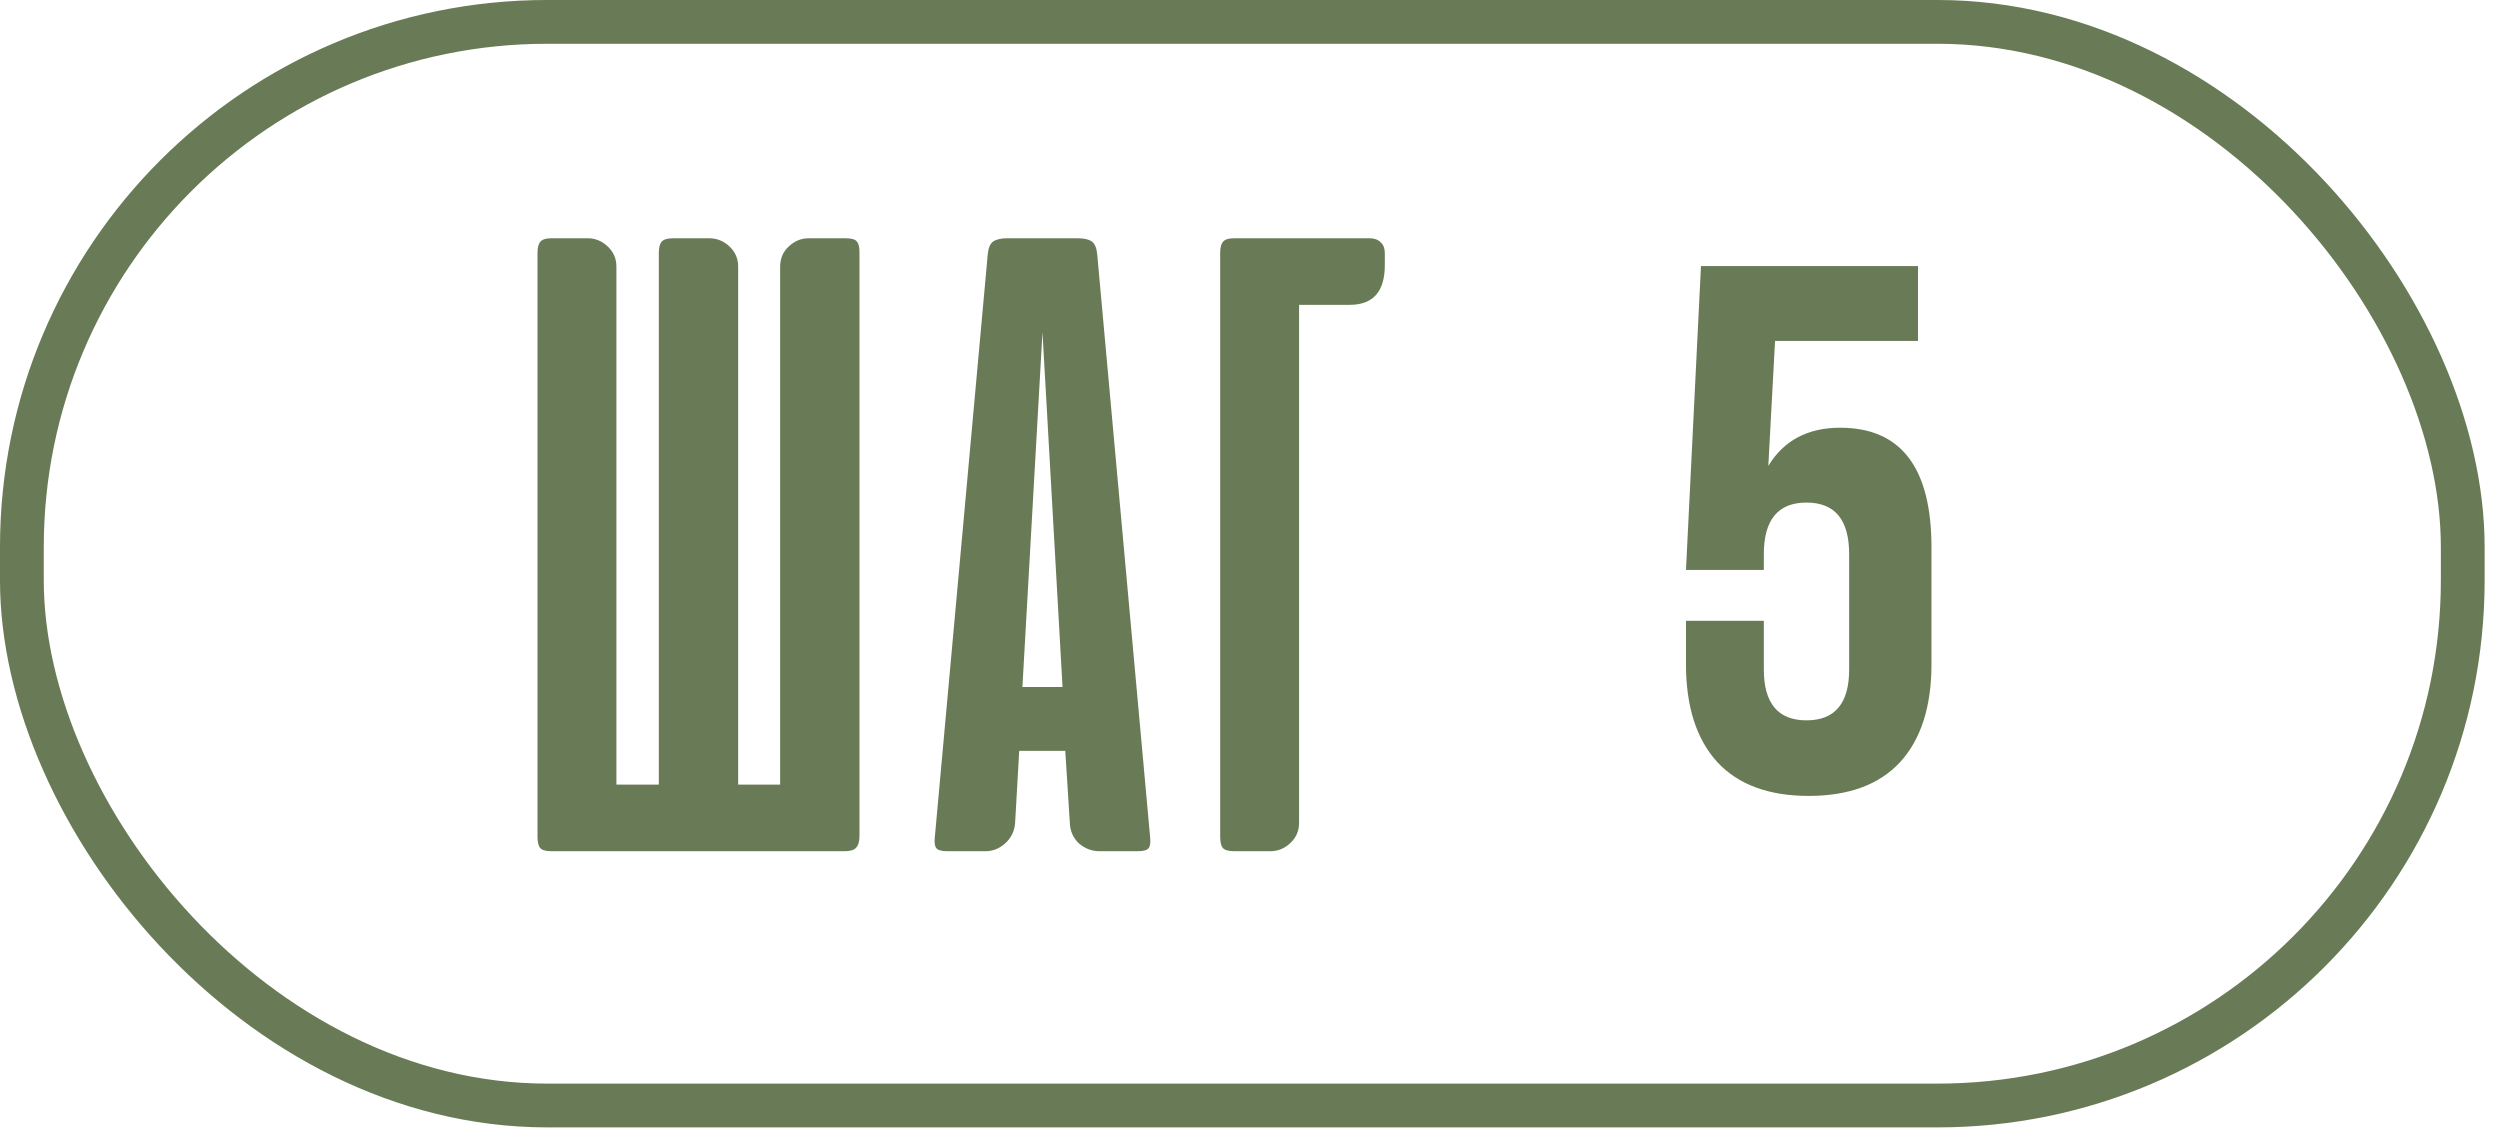 <?xml version="1.0" encoding="UTF-8"?> <svg xmlns="http://www.w3.org/2000/svg" width="109" height="50" viewBox="0 0 109 50" fill="none"><path d="M73.509 27.067H76.903V29.188C76.903 30.667 77.523 31.407 78.763 31.407C80.003 31.407 80.623 30.667 80.623 29.188V24.163C80.623 22.662 80.003 21.912 78.763 21.912C77.523 21.912 76.903 22.662 76.903 24.163V24.848H73.509L74.162 11.601H83.625V14.864H77.392L77.099 20.313C77.773 19.203 78.817 18.649 80.231 18.649C82.885 18.649 84.212 20.389 84.212 23.869V28.96C84.212 30.809 83.755 32.233 82.841 33.234C81.928 34.213 80.601 34.702 78.861 34.702C77.12 34.702 75.793 34.213 74.88 33.234C73.966 32.233 73.509 30.809 73.509 28.96V27.067Z" fill="#687B56"></path><path d="M37.473 36.457C37.473 36.695 37.42 36.868 37.314 36.974C37.221 37.066 37.056 37.113 36.817 37.113H24.051C23.799 37.113 23.634 37.066 23.554 36.974C23.475 36.881 23.435 36.715 23.435 36.477V11.044C23.435 10.806 23.475 10.64 23.554 10.547C23.634 10.441 23.799 10.388 24.051 10.388H25.622C25.954 10.388 26.245 10.507 26.497 10.746C26.749 10.985 26.875 11.276 26.875 11.621V34.21H28.724V11.044C28.724 10.806 28.764 10.64 28.843 10.547C28.923 10.441 29.095 10.388 29.36 10.388H30.912C31.256 10.388 31.554 10.507 31.806 10.746C32.058 10.985 32.184 11.276 32.184 11.621V34.21H34.014V11.641C34.014 11.27 34.139 10.971 34.391 10.746C34.643 10.507 34.935 10.388 35.266 10.388H36.857C37.122 10.388 37.288 10.434 37.354 10.527C37.434 10.607 37.473 10.759 37.473 10.985V36.457ZM50.145 36.496C50.171 36.722 50.151 36.881 50.085 36.974C50.019 37.066 49.86 37.113 49.608 37.113H47.938C47.606 37.113 47.308 37 47.043 36.775C46.791 36.536 46.658 36.238 46.645 35.88L46.446 32.738H44.438L44.259 35.88C44.233 36.238 44.087 36.536 43.822 36.775C43.57 37 43.285 37.113 42.967 37.113H41.316C41.051 37.113 40.885 37.066 40.819 36.974C40.753 36.881 40.733 36.722 40.759 36.496L43.066 11.084C43.092 10.806 43.172 10.62 43.304 10.527C43.45 10.434 43.656 10.388 43.921 10.388H46.983C47.261 10.388 47.467 10.434 47.6 10.527C47.732 10.62 47.812 10.806 47.838 11.084L50.145 36.496ZM44.577 29.954H46.327L45.452 14.484L44.577 29.954ZM53.2 36.477V11.024C53.2 10.799 53.239 10.64 53.319 10.547C53.398 10.441 53.564 10.388 53.816 10.388H59.722C59.921 10.388 60.08 10.448 60.199 10.567C60.318 10.673 60.378 10.832 60.378 11.044V11.561C60.378 12.714 59.867 13.291 58.847 13.291H56.64V35.88C56.64 36.225 56.514 36.516 56.262 36.755C56.01 36.993 55.718 37.113 55.387 37.113H53.816C53.564 37.113 53.398 37.066 53.319 36.974C53.239 36.881 53.2 36.715 53.2 36.477Z" fill="#687B56"></path><rect x="0.954" y="0.954" width="106.422" height="47.246" rx="22.907" stroke="#687B56" stroke-width="1.909"></rect></svg> 